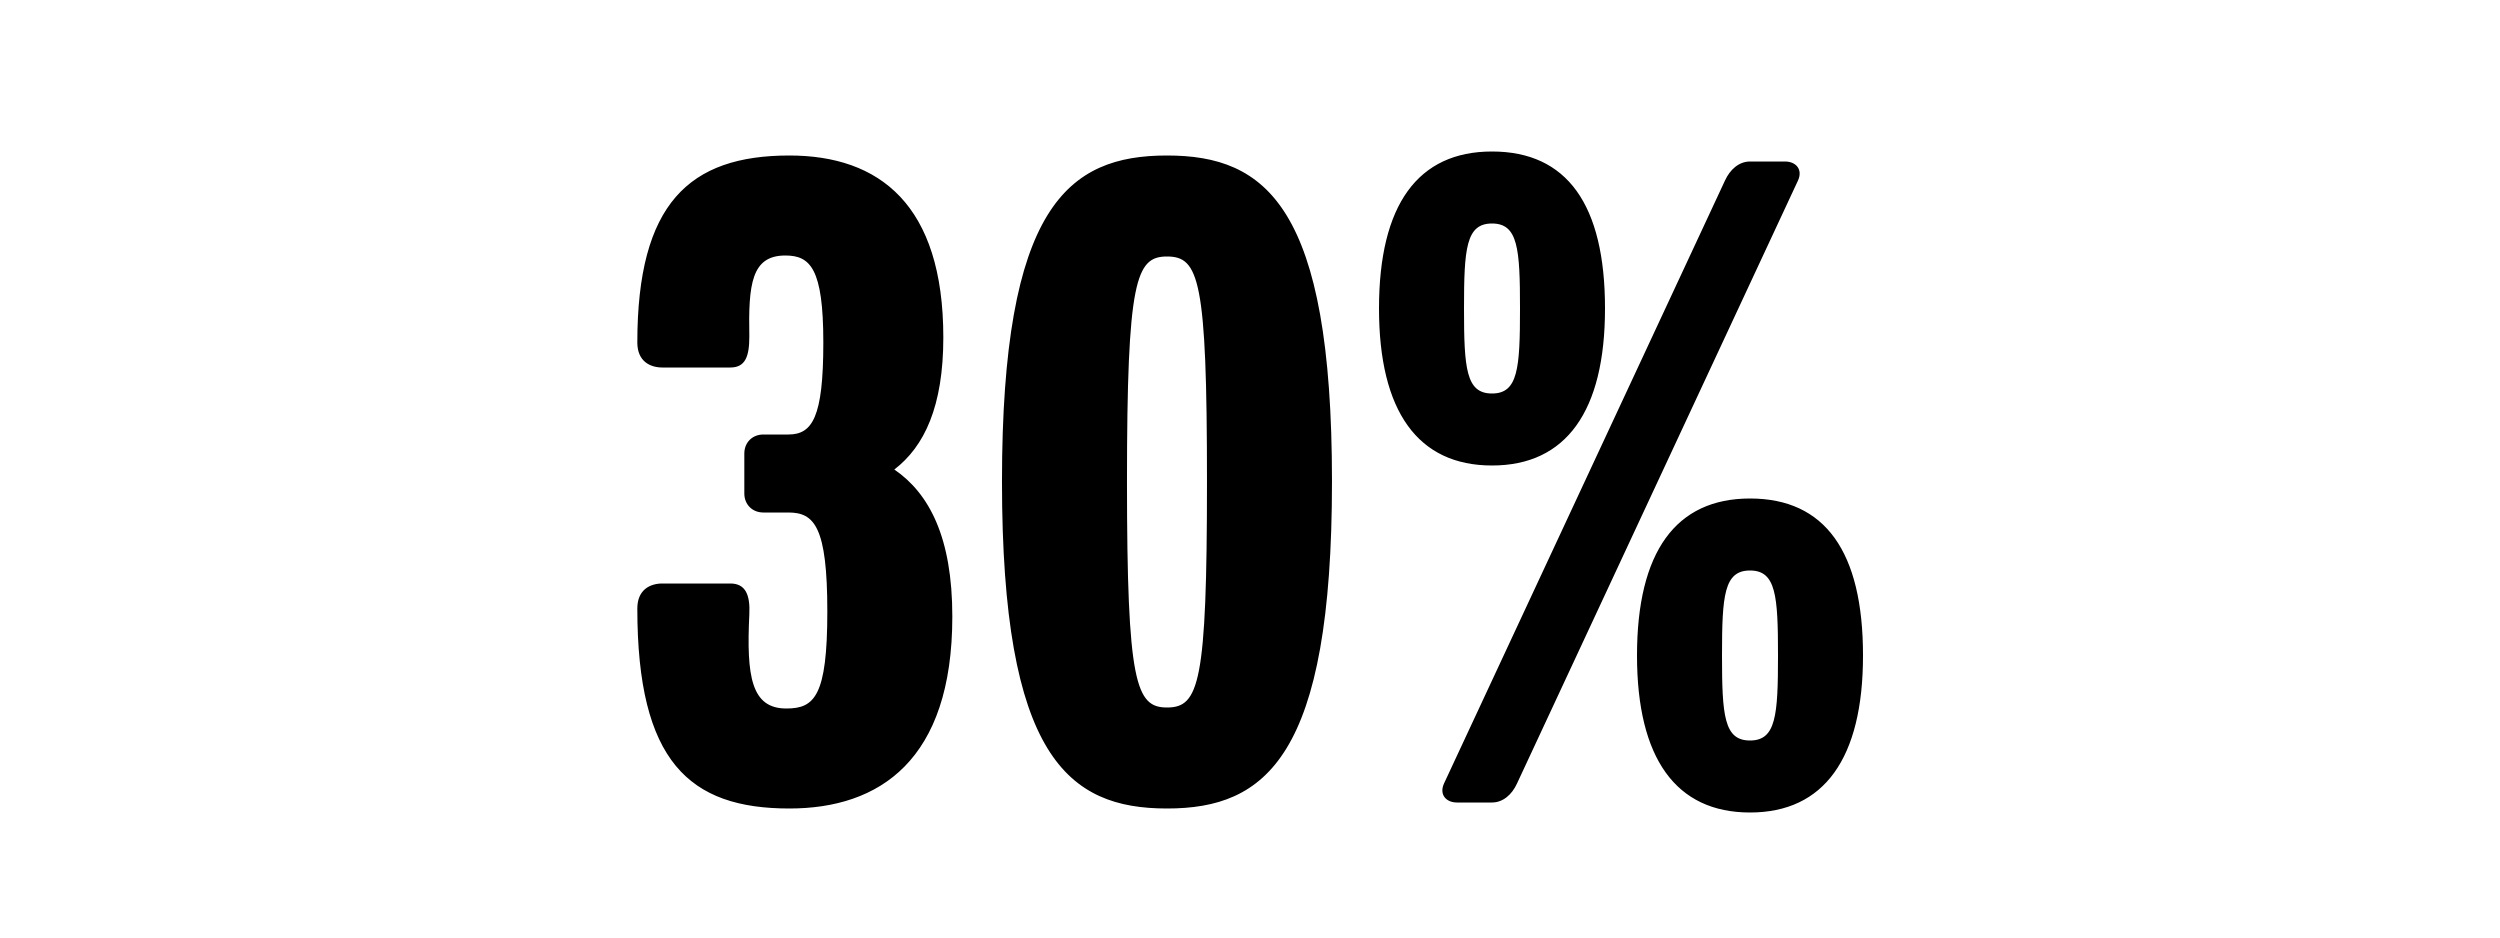 <svg width="1000" height="375" viewBox="0 0 1000 375" fill="none" xmlns="http://www.w3.org/2000/svg">
<g clip-path="url(#clip0_824_4647)">
<path d="M380.93 246.6C380.93 304.2 351.73 323.4 315.73 323.4C275.73 323.4 254.93 304.6 254.93 243.4C254.93 235.8 260.13 233.4 264.93 233.4H292.13C298.13 233.4 300.13 237.8 299.73 245.8C298.53 270.6 300.53 283.4 314.53 283.4C325.73 283.4 330.93 278.6 330.93 244.6C330.93 210.6 325.73 205 315.33 205H305.33C300.93 205 297.73 201.8 297.73 197.4V181.4C297.73 177 300.93 173.8 305.33 173.8H315.33C324.93 173.8 329.33 167 329.33 137C329.33 107.4 324.13 102.2 314.13 102.2C300.53 102.2 299.33 113.8 299.73 134.6C299.73 142.6 298.13 147 292.13 147H264.93C260.13 147 254.93 144.6 254.93 137C254.93 81.4 275.73 62.2 315.73 62.2C351.73 62.2 377.33 81.8 377.33 135C377.33 162.6 369.73 178.6 357.73 187.8C371.73 197.4 380.93 215 380.93 246.6ZM532.792 192.6C532.792 302.6 506.392 323.4 466.792 323.4C427.192 323.4 400.792 302.6 400.792 192.6C400.792 82.6 427.192 62.2 466.792 62.2C506.392 62.2 532.792 82.6 532.792 192.6ZM482.792 192.6C482.792 111.8 479.592 102.6 466.792 102.6C454.392 102.6 450.792 111.8 450.792 192.6C450.792 273.4 454.392 283 466.792 283C479.592 283 482.792 273.4 482.792 192.6ZM642.002 123.4C642.002 164.6 626.402 186.2 596.802 186.2C567.202 186.2 551.602 164.6 551.602 123.4C551.602 81.8 567.202 60.6 596.802 60.6C626.802 60.6 642.002 81.8 642.002 123.4ZM719.202 72.2L606.802 313.4C604.802 317.8 601.202 321 596.802 321H582.802C578.402 321 575.602 317.8 577.602 313.4L690.002 72.2C692.002 67.8 695.602 64.6 700.002 64.6H714.002C718.402 64.6 721.202 67.8 719.202 72.2ZM745.202 262.2C745.202 303.4 729.602 325 700.002 325C670.402 325 654.802 303.4 654.802 262.2C654.802 220.6 670.402 199.4 700.002 199.4C730.002 199.4 745.202 220.6 745.202 262.2ZM608.002 123.4C608.002 99.4 607.202 89.4 596.802 89.4C586.402 89.4 585.602 99.4 585.602 123.4C585.602 147.4 586.402 157.4 596.802 157.4C607.202 157.4 608.002 147.4 608.002 123.4ZM711.202 262.2C711.202 238.2 710.402 228.2 700.002 228.2C689.602 228.2 688.802 238.2 688.802 262.2C688.802 286.2 689.602 296.2 700.002 296.2C710.402 296.2 711.202 286.2 711.202 262.2Z" fill="black"/>
</g>
<defs>
<clipPath id="clip0_824_4647">
<rect width="1000" height="375" fill="white"/>
</clipPath>
</defs>
</svg>
